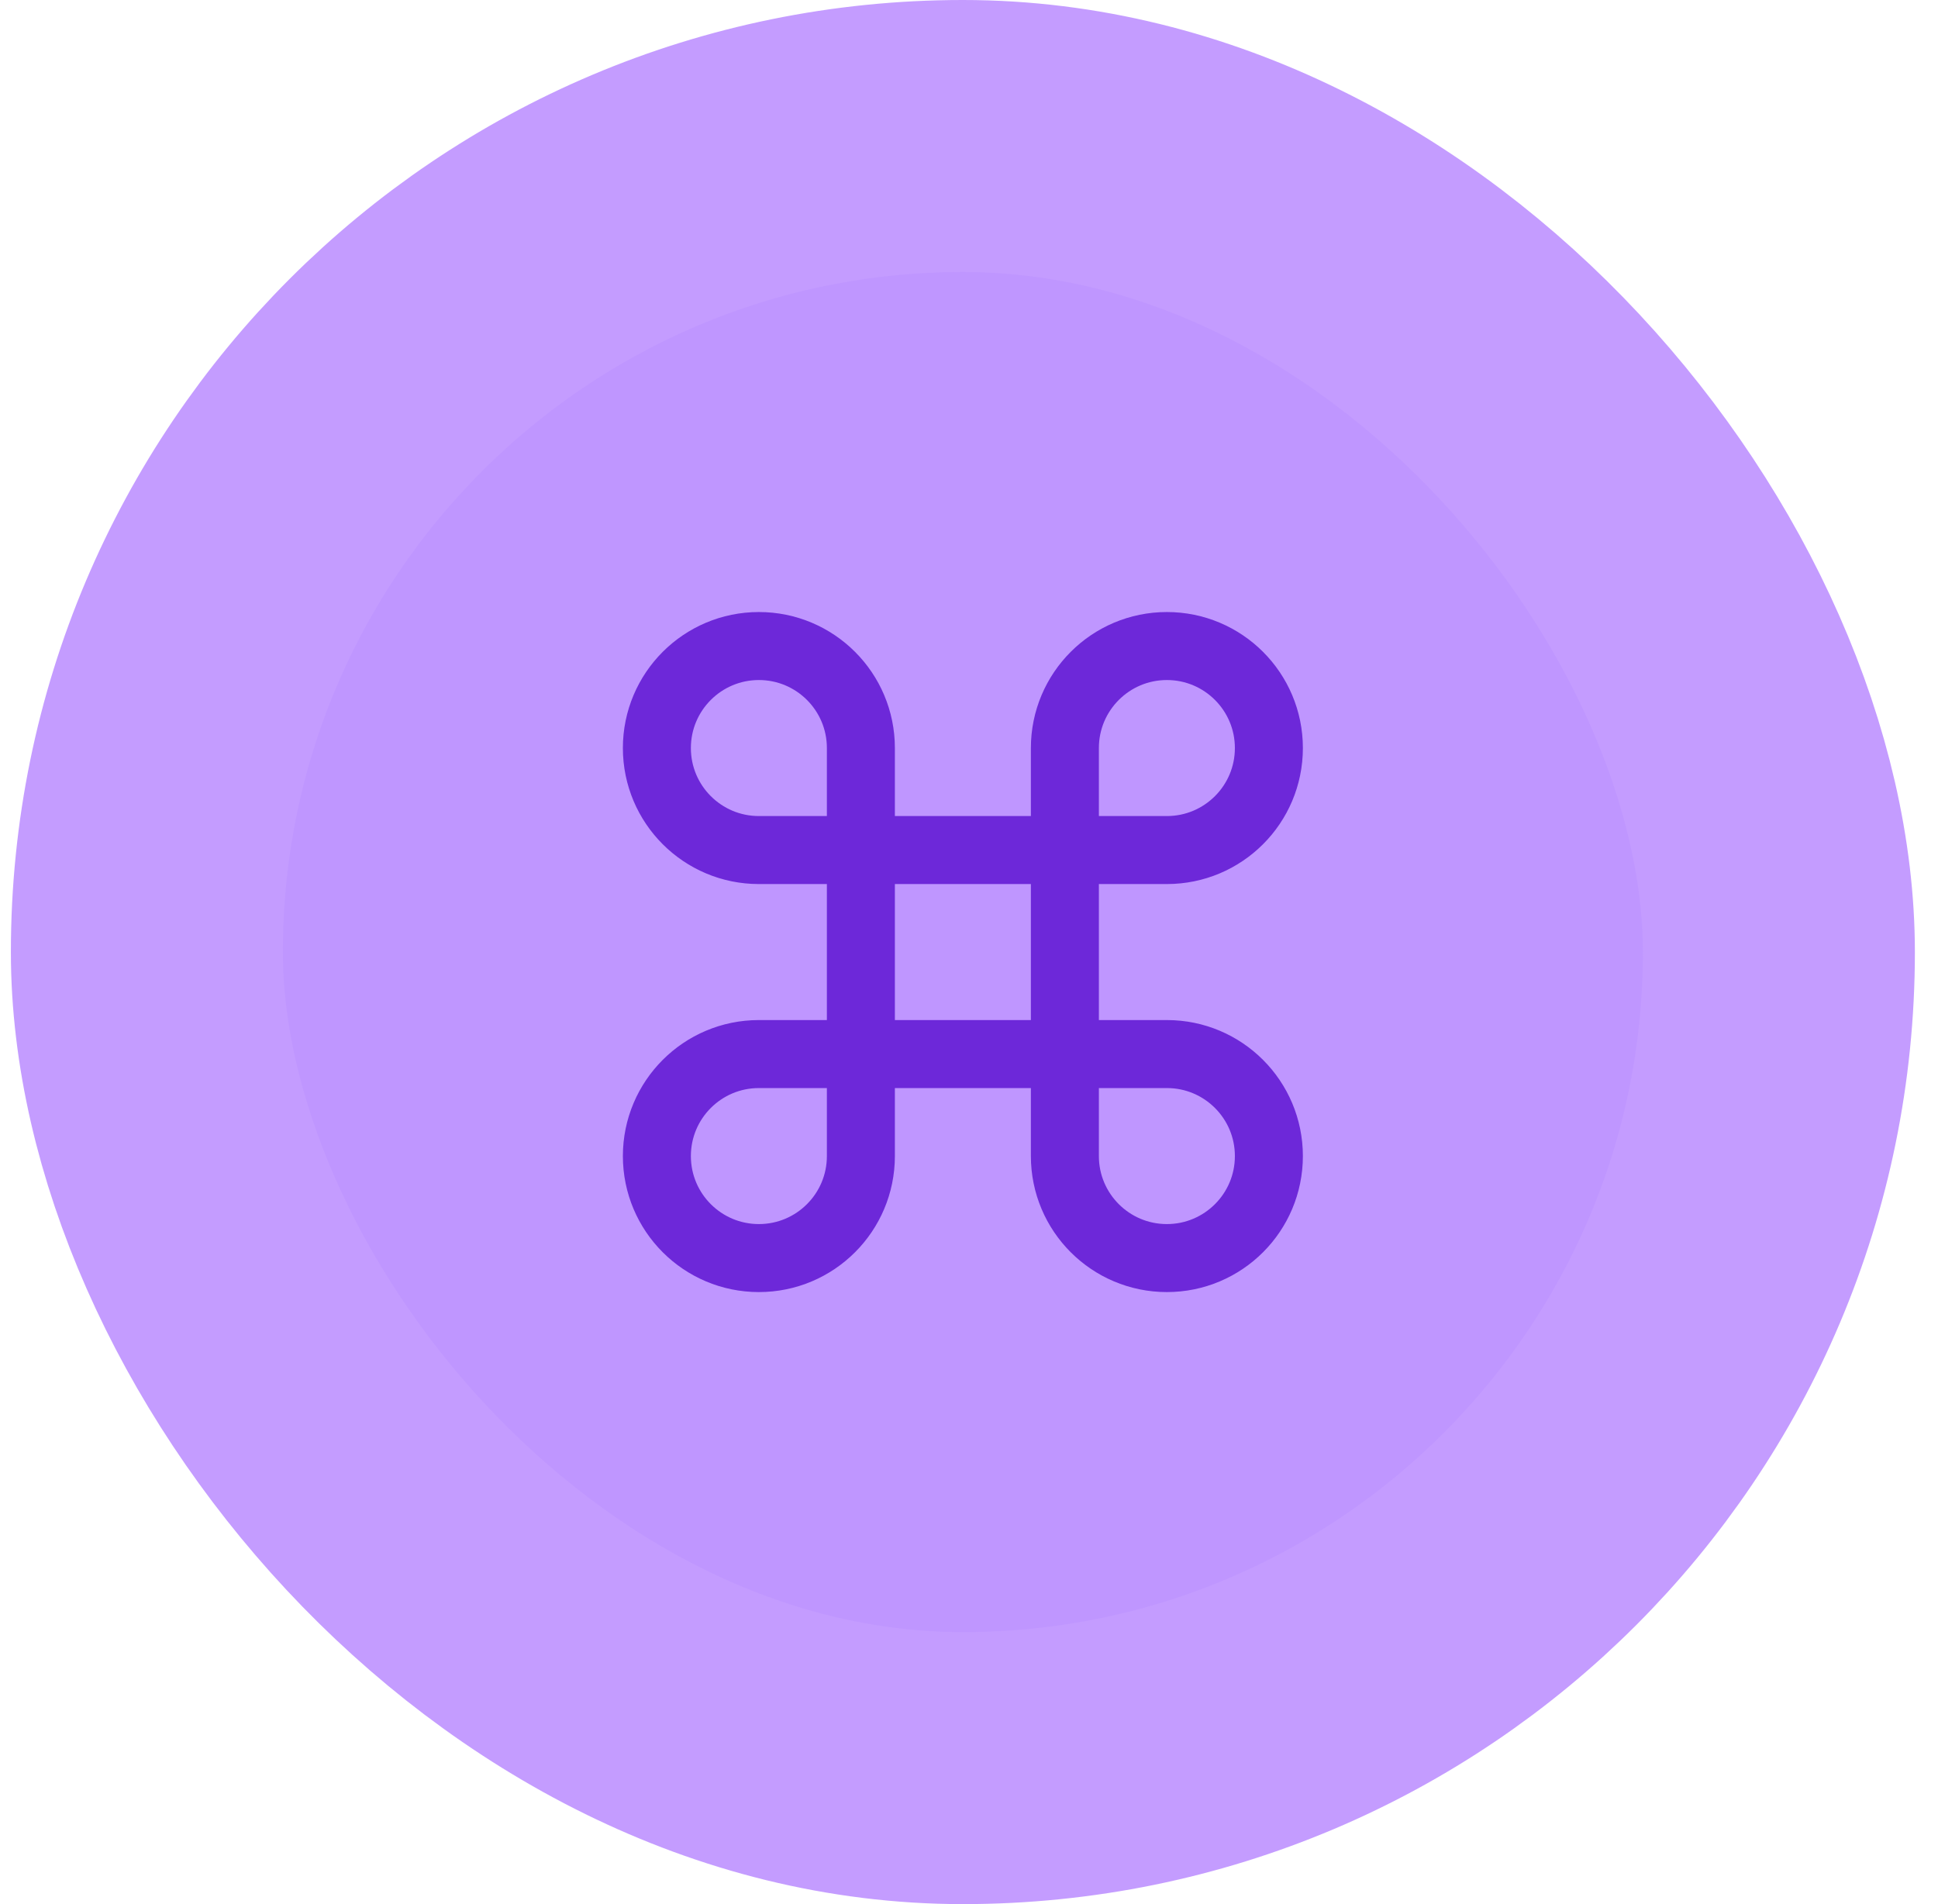 <svg width="57" height="56" viewBox="0 0 57 56" fill="none" xmlns="http://www.w3.org/2000/svg">
<rect x="4.32" y="4" width="48" height="48" rx="24" fill="#BF96FF"/>
<rect x="4.32" y="4" width="48" height="48" rx="24" stroke="#C49CFF" stroke-width="8"/>
<path d="M25.32 25V22C25.32 20.343 23.977 19 22.32 19C20.663 19 19.32 20.343 19.32 22C19.32 23.657 20.663 25 22.32 25H25.32ZM25.32 25V31M25.32 25H31.32M25.32 31V34C25.32 35.657 23.977 37 22.32 37C20.663 37 19.32 35.657 19.32 34C19.32 32.343 20.663 31 22.32 31H25.32ZM25.32 31H31.32M31.32 25V31M31.32 25V22C31.32 20.343 32.663 19 34.32 19C35.977 19 37.32 20.343 37.32 22C37.32 23.657 35.977 25 34.32 25H31.32ZM31.32 31H34.32C35.977 31 37.32 32.343 37.32 34C37.32 35.657 35.977 37 34.32 37C32.663 37 31.32 35.657 31.32 34V31Z" stroke="#6D28D9" stroke-width="2" stroke-linecap="round" stroke-linejoin="round"/>
</svg>
